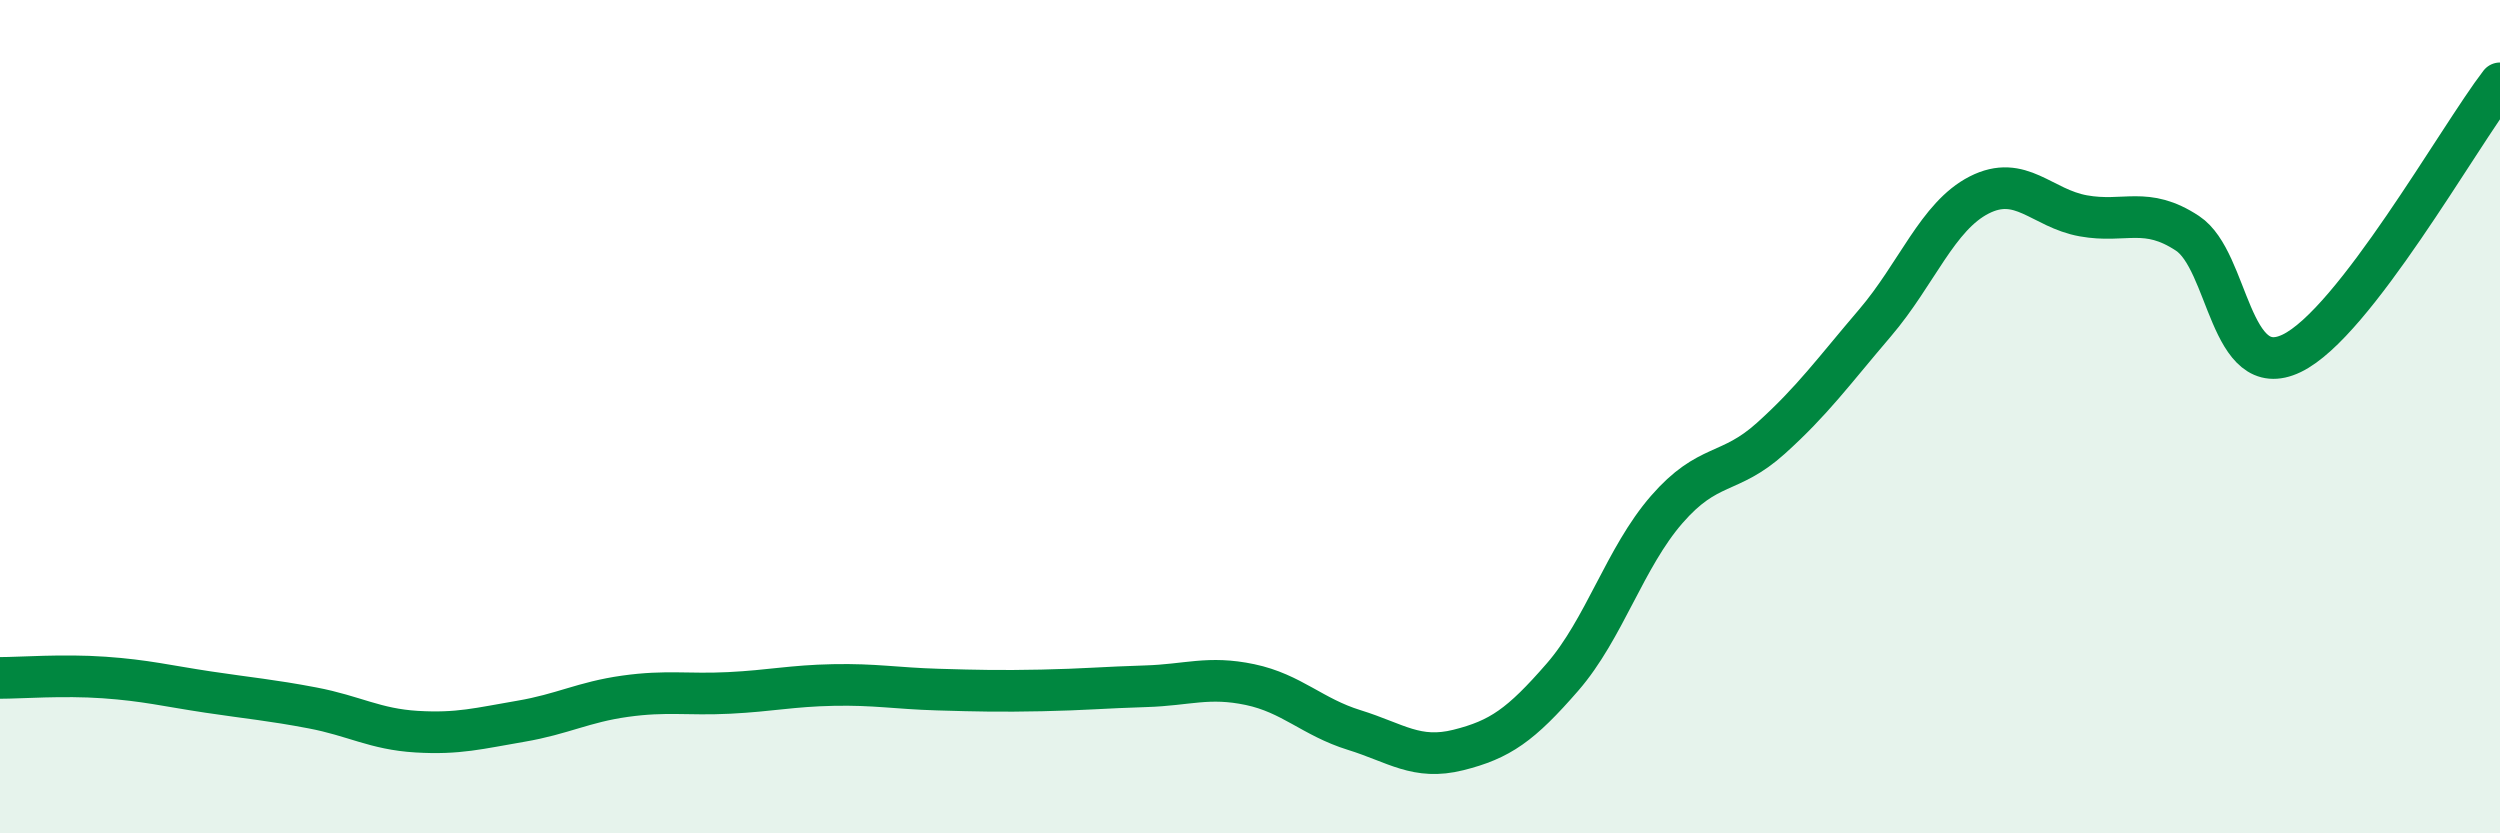 
    <svg width="60" height="20" viewBox="0 0 60 20" xmlns="http://www.w3.org/2000/svg">
      <path
        d="M 0,16.27 C 0.5,16.27 1.5,16.19 2.5,16.26 C 3.5,16.33 4,16.46 5,16.61 C 6,16.76 6.5,16.8 7.5,16.99 C 8.5,17.18 9,17.5 10,17.56 C 11,17.62 11.5,17.48 12.5,17.31 C 13.5,17.14 14,16.85 15,16.71 C 16,16.57 16.5,16.68 17.5,16.63 C 18.5,16.58 19,16.46 20,16.44 C 21,16.42 21.5,16.52 22.5,16.55 C 23.5,16.58 24,16.59 25,16.57 C 26,16.55 26.5,16.5 27.5,16.47 C 28.5,16.44 29,16.22 30,16.43 C 31,16.64 31.5,17.21 32.5,17.52 C 33.5,17.83 34,18.25 35,18 C 36,17.75 36.5,17.4 37.5,16.25 C 38.5,15.1 39,13.38 40,12.23 C 41,11.08 41.5,11.42 42.5,10.52 C 43.5,9.62 44,8.92 45,7.75 C 46,6.58 46.5,5.19 47.5,4.68 C 48.5,4.17 49,5 50,5.18 C 51,5.36 51.5,4.94 52.5,5.6 C 53.5,6.26 53.5,9.2 55,8.48 C 56.5,7.76 59,3.3 60,2L60 20L0 20Z"
        fill="#008740"
        opacity="0.1"
        stroke-linecap="round"
        stroke-linejoin="round"
      />
      <path
        d="M 0,16.27 C 0.5,16.27 1.5,16.19 2.5,16.26 C 3.5,16.33 4,16.46 5,16.61 C 6,16.76 6.5,16.8 7.5,16.99 C 8.5,17.18 9,17.5 10,17.56 C 11,17.62 11.5,17.48 12.5,17.31 C 13.5,17.14 14,16.85 15,16.71 C 16,16.57 16.5,16.68 17.5,16.63 C 18.5,16.58 19,16.46 20,16.44 C 21,16.42 21.5,16.52 22.5,16.55 C 23.5,16.58 24,16.59 25,16.57 C 26,16.55 26.5,16.5 27.5,16.47 C 28.5,16.44 29,16.22 30,16.43 C 31,16.64 31.5,17.21 32.5,17.52 C 33.5,17.83 34,18.25 35,18 C 36,17.75 36.5,17.4 37.5,16.25 C 38.5,15.1 39,13.38 40,12.23 C 41,11.08 41.5,11.42 42.5,10.52 C 43.5,9.62 44,8.92 45,7.75 C 46,6.58 46.5,5.19 47.5,4.68 C 48.5,4.17 49,5 50,5.18 C 51,5.36 51.5,4.94 52.5,5.6 C 53.5,6.26 53.5,9.2 55,8.48 C 56.5,7.76 59,3.3 60,2"
        stroke="#008740"
        stroke-width="1"
        fill="none"
        stroke-linecap="round"
        stroke-linejoin="round"
      />
    </svg>
  